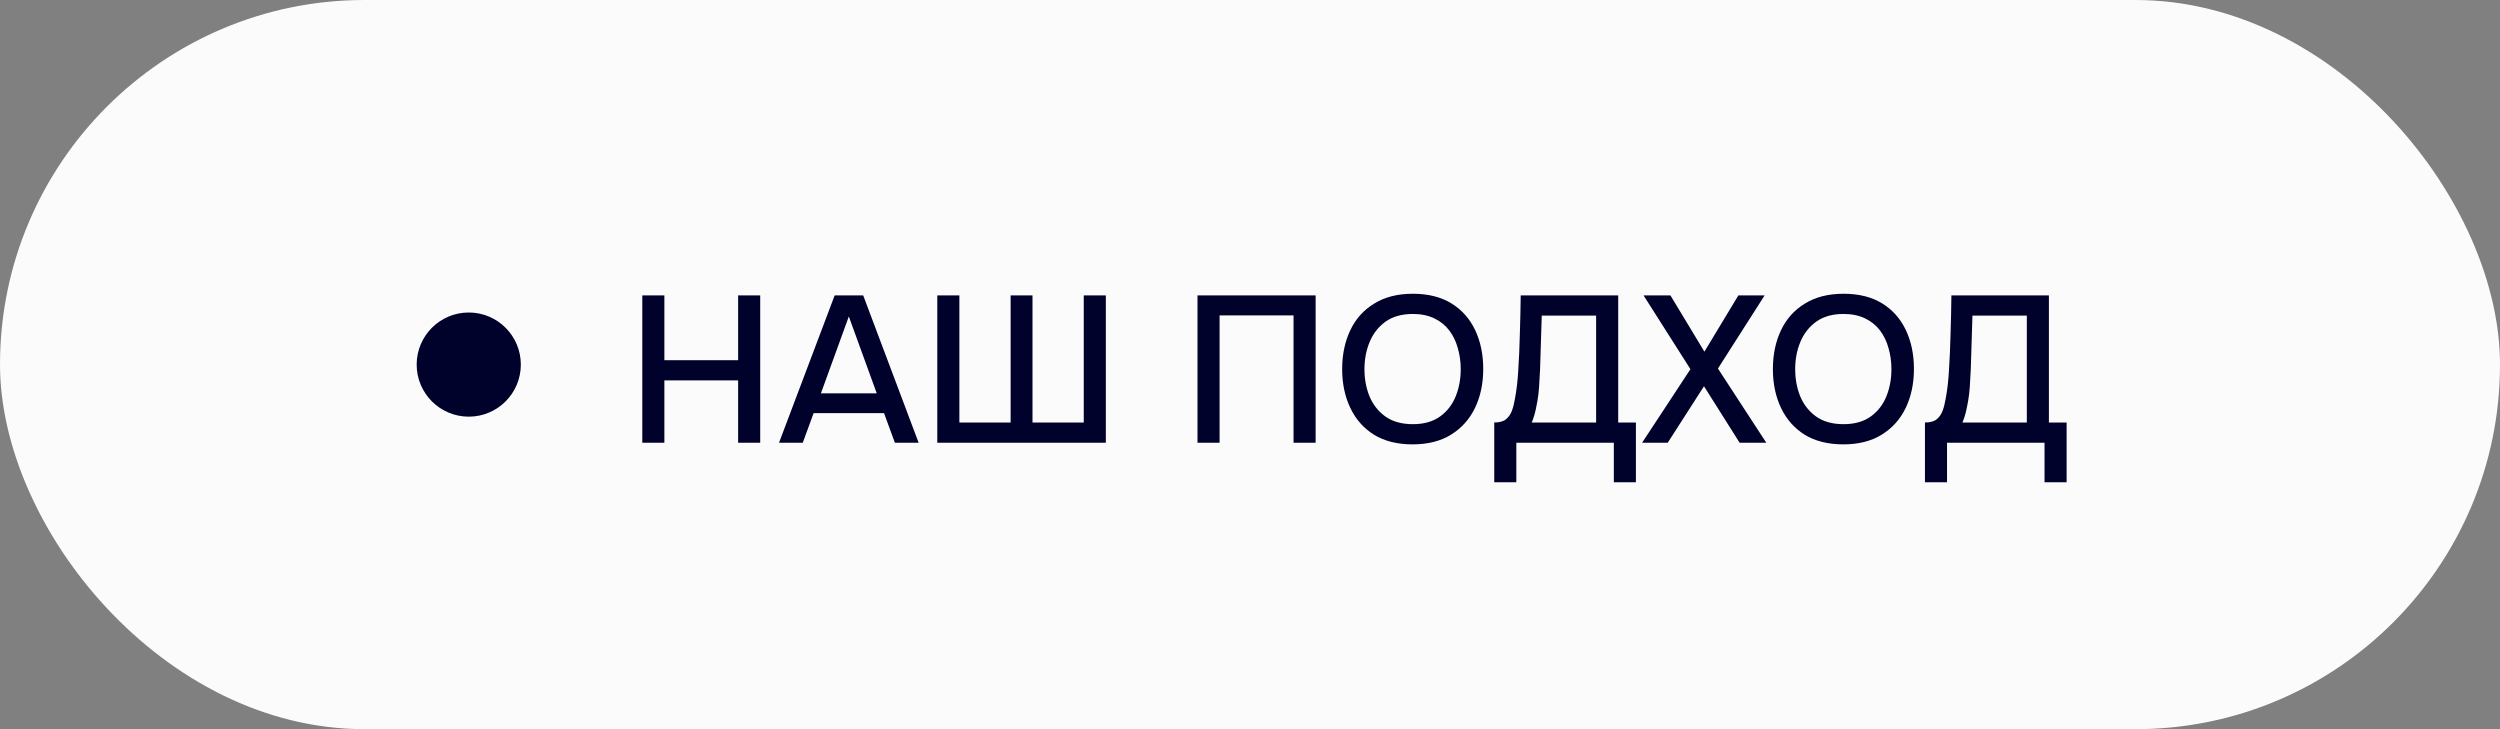 <?xml version="1.0" encoding="UTF-8"?> <svg xmlns="http://www.w3.org/2000/svg" width="96" height="28" viewBox="0 0 96 28" fill="none"><rect x="0" y="0" width="96" height="28" fill="#808080" stroke="none"/><rect width="96" height="28" rx="14" fill="#FBFBFB"></rect><circle cx="18" cy="14" r="2" fill="#00022B"></circle><path d="M24.664 17V11.344H25.512V13.832H28.344V11.344H29.192V17H28.344V14.608H25.512V17H24.664ZM29.915 17L32.051 11.344H33.147L35.275 17H34.363L33.947 15.864H31.243L30.827 17H29.915ZM31.523 15.104H33.667L32.595 12.152L31.523 15.104ZM35.992 17V11.344H36.84V16.224H38.808V11.344H39.648V16.224H41.616V11.344H42.464V17H35.992ZM45.984 17V11.344H50.52V17H49.672V12.112H46.832V17H45.984ZM54.243 17.064C53.662 17.064 53.169 16.941 52.764 16.696C52.364 16.445 52.059 16.101 51.852 15.664C51.644 15.227 51.539 14.731 51.539 14.176C51.539 13.616 51.644 13.117 51.852 12.68C52.059 12.243 52.366 11.901 52.772 11.656C53.177 11.405 53.67 11.28 54.252 11.28C54.838 11.28 55.331 11.403 55.731 11.648C56.132 11.893 56.435 12.235 56.644 12.672C56.852 13.109 56.956 13.608 56.956 14.168C56.956 14.723 56.852 15.219 56.644 15.656C56.435 16.093 56.129 16.437 55.724 16.688C55.324 16.939 54.83 17.064 54.243 17.064ZM54.252 16.288C54.678 16.288 55.028 16.189 55.3 15.992C55.572 15.795 55.772 15.536 55.9 15.216C56.028 14.896 56.092 14.549 56.092 14.176C56.092 13.893 56.054 13.624 55.98 13.368C55.91 13.112 55.801 12.885 55.651 12.688C55.502 12.491 55.31 12.336 55.075 12.224C54.841 12.112 54.566 12.056 54.252 12.056C53.83 12.056 53.481 12.155 53.203 12.352C52.931 12.549 52.729 12.808 52.596 13.128C52.462 13.448 52.395 13.797 52.395 14.176C52.395 14.549 52.459 14.896 52.587 15.216C52.721 15.536 52.923 15.795 53.196 15.992C53.473 16.189 53.825 16.288 54.252 16.288ZM57.379 18.52V16.224C57.581 16.224 57.733 16.181 57.835 16.096C57.936 16.011 58.011 15.901 58.059 15.768C58.107 15.64 58.144 15.493 58.171 15.328C58.203 15.163 58.229 14.989 58.251 14.808C58.272 14.627 58.288 14.445 58.299 14.264C58.331 13.768 58.352 13.277 58.363 12.792C58.379 12.307 58.389 11.824 58.395 11.344H62.139V16.224H62.819V18.52H61.971V17H58.227V18.52H57.379ZM58.819 16.224H61.291V12.12H59.203L59.139 14.176C59.133 14.299 59.125 14.443 59.115 14.608C59.109 14.773 59.096 14.949 59.075 15.136C59.053 15.317 59.021 15.504 58.979 15.696C58.941 15.883 58.888 16.059 58.819 16.224ZM63.057 17L64.913 14.176L63.113 11.344H64.145L65.449 13.504L66.753 11.344H67.761L65.969 14.152L67.825 17H66.801L65.433 14.832L64.041 17H63.057ZM70.783 17.064C70.201 17.064 69.708 16.941 69.303 16.696C68.903 16.445 68.599 16.101 68.391 15.664C68.183 15.227 68.079 14.731 68.079 14.176C68.079 13.616 68.183 13.117 68.391 12.68C68.599 12.243 68.905 11.901 69.311 11.656C69.716 11.405 70.209 11.28 70.791 11.28C71.377 11.28 71.871 11.403 72.271 11.648C72.671 11.893 72.975 12.235 73.183 12.672C73.391 13.109 73.495 13.608 73.495 14.168C73.495 14.723 73.391 15.219 73.183 15.656C72.975 16.093 72.668 16.437 72.263 16.688C71.863 16.939 71.369 17.064 70.783 17.064ZM70.791 16.288C71.217 16.288 71.567 16.189 71.839 15.992C72.111 15.795 72.311 15.536 72.439 15.216C72.567 14.896 72.631 14.549 72.631 14.176C72.631 13.893 72.593 13.624 72.519 13.368C72.449 13.112 72.34 12.885 72.191 12.688C72.041 12.491 71.849 12.336 71.615 12.224C71.38 12.112 71.105 12.056 70.791 12.056C70.369 12.056 70.02 12.155 69.743 12.352C69.471 12.549 69.268 12.808 69.135 13.128C69.001 13.448 68.935 13.797 68.935 14.176C68.935 14.549 68.999 14.896 69.127 15.216C69.26 15.536 69.463 15.795 69.735 15.992C70.012 16.189 70.364 16.288 70.791 16.288ZM73.918 18.52V16.224C74.12 16.224 74.272 16.181 74.374 16.096C74.475 16.011 74.55 15.901 74.598 15.768C74.646 15.64 74.683 15.493 74.71 15.328C74.742 15.163 74.768 14.989 74.79 14.808C74.811 14.627 74.827 14.445 74.838 14.264C74.87 13.768 74.891 13.277 74.902 12.792C74.918 12.307 74.928 11.824 74.934 11.344H78.678V16.224H79.358V18.52H78.51V17H74.766V18.52H73.918ZM75.358 16.224H77.83V12.12H75.742L75.678 14.176C75.672 14.299 75.664 14.443 75.654 14.608C75.648 14.773 75.635 14.949 75.614 15.136C75.592 15.317 75.56 15.504 75.518 15.696C75.48 15.883 75.427 16.059 75.358 16.224Z" fill="#00022B"></path></svg> 